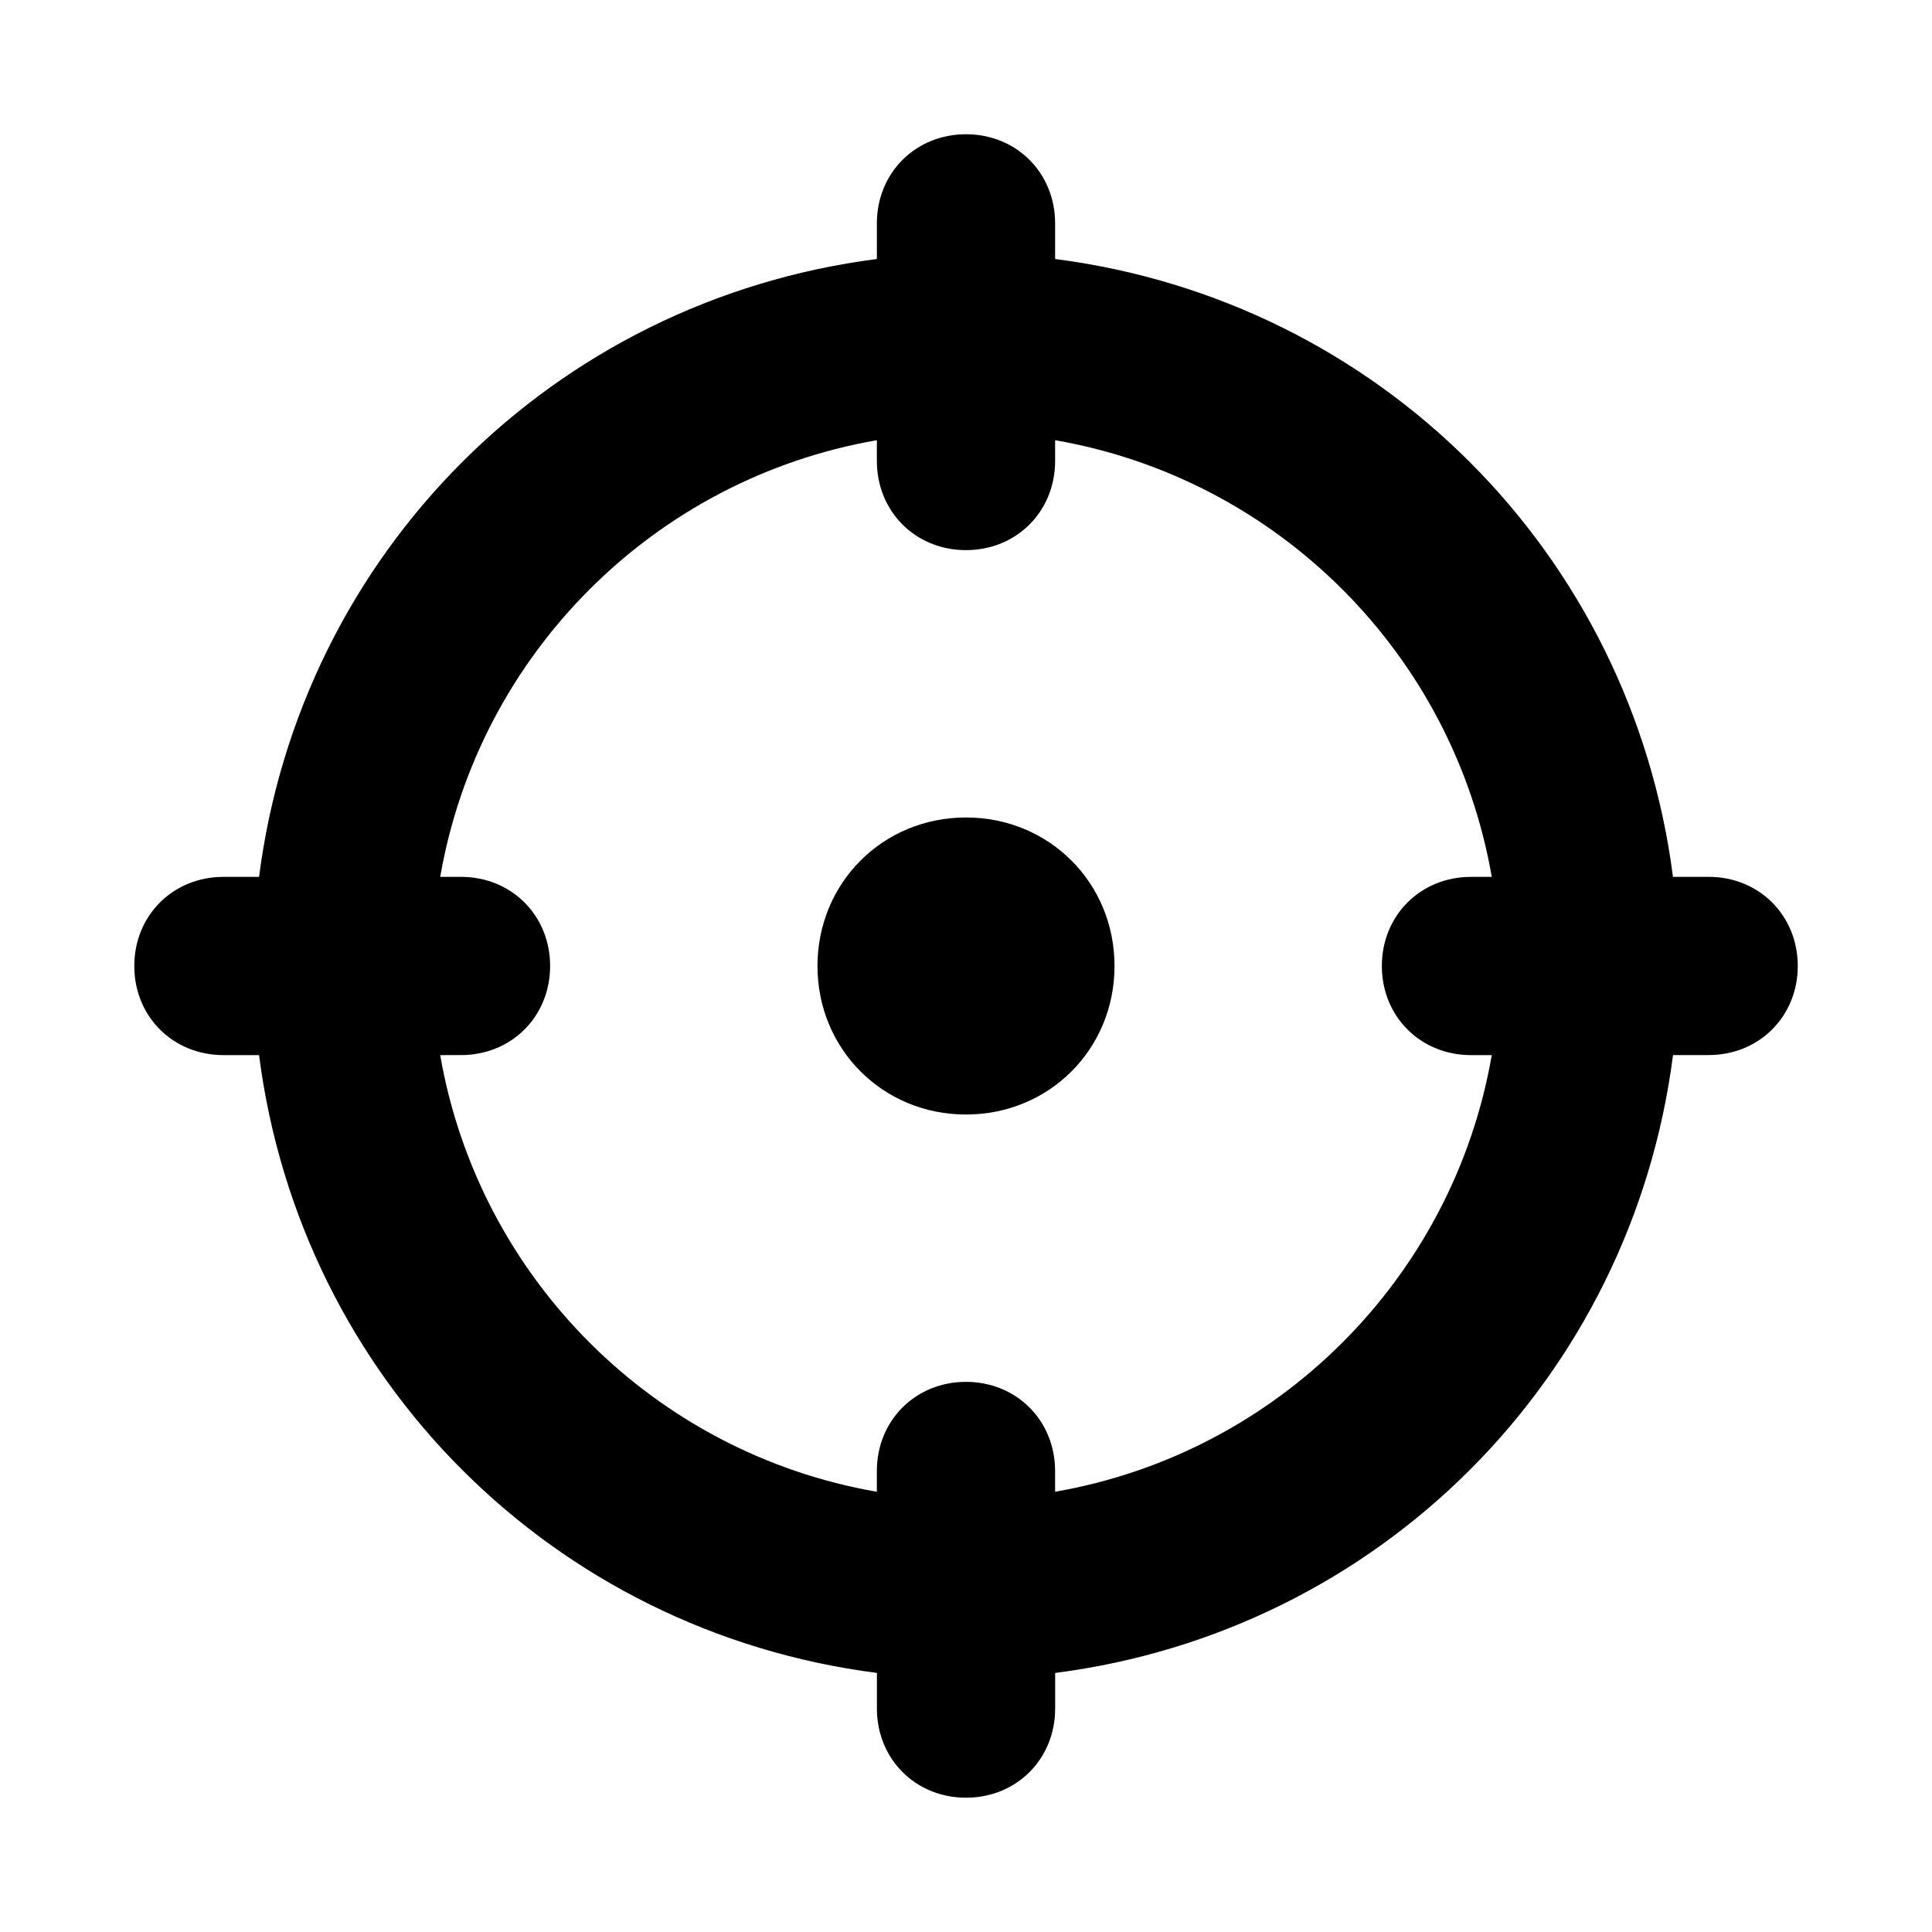 <?xml version="1.0" encoding="UTF-8"?>
<!-- Uploaded to: SVG Repo, www.svgrepo.com, Generator: SVG Repo Mixer Tools -->
<svg fill="#000000" width="800px" height="800px" version="1.1" viewBox="144 144 512 512" xmlns="http://www.w3.org/2000/svg">
 <g>
  <path d="m596.8 376.38h-9.445c-11.023-85.805-77.938-152.72-163.74-163.74v-9.445c0-13.383-10.234-23.617-23.617-23.617-13.383 0-23.617 10.234-23.617 23.617v9.445c-85.801 11.02-152.71 77.934-163.73 163.74h-9.445c-13.383 0-23.617 10.234-23.617 23.617s10.234 23.617 23.617 23.617h9.445c11.02 85.801 77.934 152.71 163.74 163.73v9.449c0 13.383 10.234 23.617 23.617 23.617s23.617-10.234 23.617-23.617v-9.445c85.805-11.02 152.72-77.934 163.74-163.74l9.445-0.004c13.383 0 23.617-10.234 23.617-23.617-0.004-13.379-10.238-23.613-23.617-23.613zm-173.19 162.95v-5.508c0-13.383-10.234-23.617-23.617-23.617-13.383 0-23.617 10.234-23.617 23.617v5.512c-59.039-10.234-105.48-56.68-115.72-115.72l5.516-0.004c13.383 0 23.617-10.234 23.617-23.617 0-13.383-10.234-23.617-23.617-23.617h-5.512c10.234-59.039 56.68-105.48 115.72-115.72v5.516c0 13.383 10.234 23.617 23.617 23.617s23.617-10.234 23.617-23.617v-5.512c59.039 10.234 105.48 56.68 115.72 115.72h-5.512c-13.383 0-23.617 10.234-23.617 23.617s10.234 23.617 23.617 23.617h5.512c-10.234 59.039-56.68 105.48-115.72 115.71z"/>
  <path d="m439.36 400c0 22.043-17.32 39.359-39.359 39.359-22.043 0-39.359-17.32-39.359-39.359 0-22.043 17.32-39.359 39.359-39.359 22.039-0.004 39.359 17.316 39.359 39.359z"/>
 </g>
</svg>